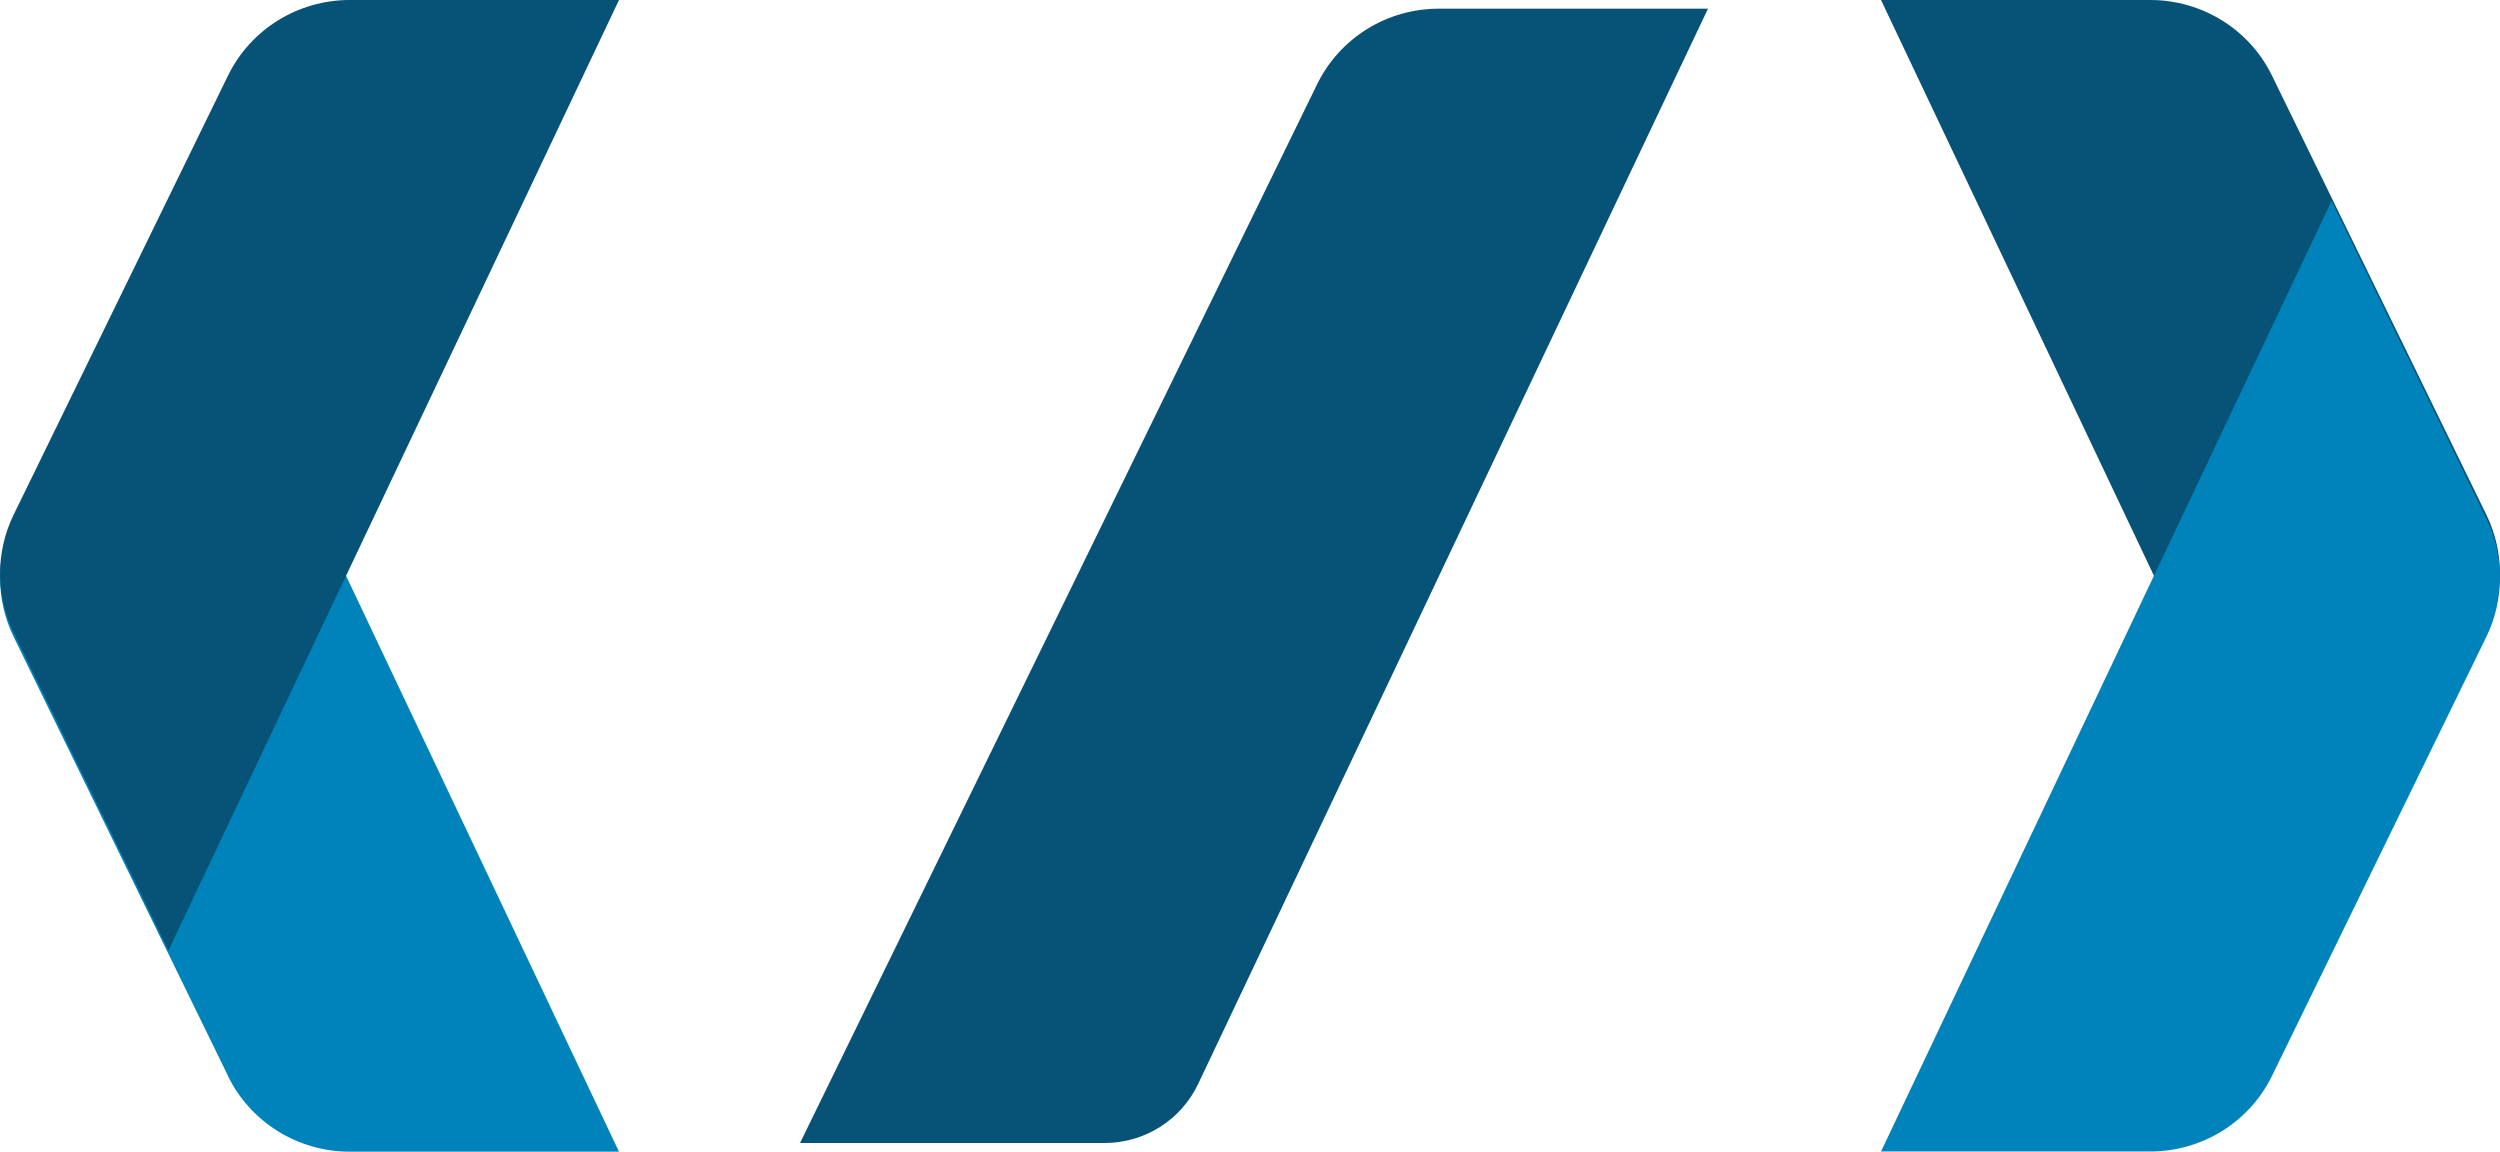 <svg width="89" height="41" viewBox="0 0 89 41" fill="none" xmlns="http://www.w3.org/2000/svg">
<g clip-path="url(#clip0_91_4)">
<path d="M60.808 0.302L42.653 38.591C42.045 39.871 40.749 40.691 39.322 40.691H28.481L46.89 2.999C47.694 1.352 49.374 0.309 51.22 0.309H60.808V0.302Z" fill="#075378"/>
<path d="M80.882 2.69L88.515 18.325C89.159 19.648 89.159 21.194 88.515 22.524L83.004 33.837L66.964 0H76.552C78.391 0 80.078 1.043 80.882 2.69Z" fill="#075378"/>
<path d="M80.882 38.303L88.515 22.668C89.159 21.345 89.159 19.799 88.515 18.468L83.004 7.156L66.964 40.993H76.552C78.391 40.993 80.078 39.95 80.882 38.303Z" fill="#0083BA"/>
<path d="M8.118 38.303L0.485 22.668C-0.159 21.345 -0.159 19.799 0.485 18.468L5.996 7.156L22.036 41H12.448C10.609 41 8.922 39.957 8.118 38.31V38.303Z" fill="#0083BA"/>
<path d="M8.118 2.69L0.485 18.325C-0.159 19.648 -0.159 21.194 0.485 22.524L5.996 33.837L22.037 0H12.448C10.609 0 8.922 1.043 8.118 2.69Z" fill="#075378"/>
</g>
<defs>
<clipPath id="clip0_91_4">
<rect width="89" height="41" fill="white"/>
</clipPath>
</defs>
</svg>
